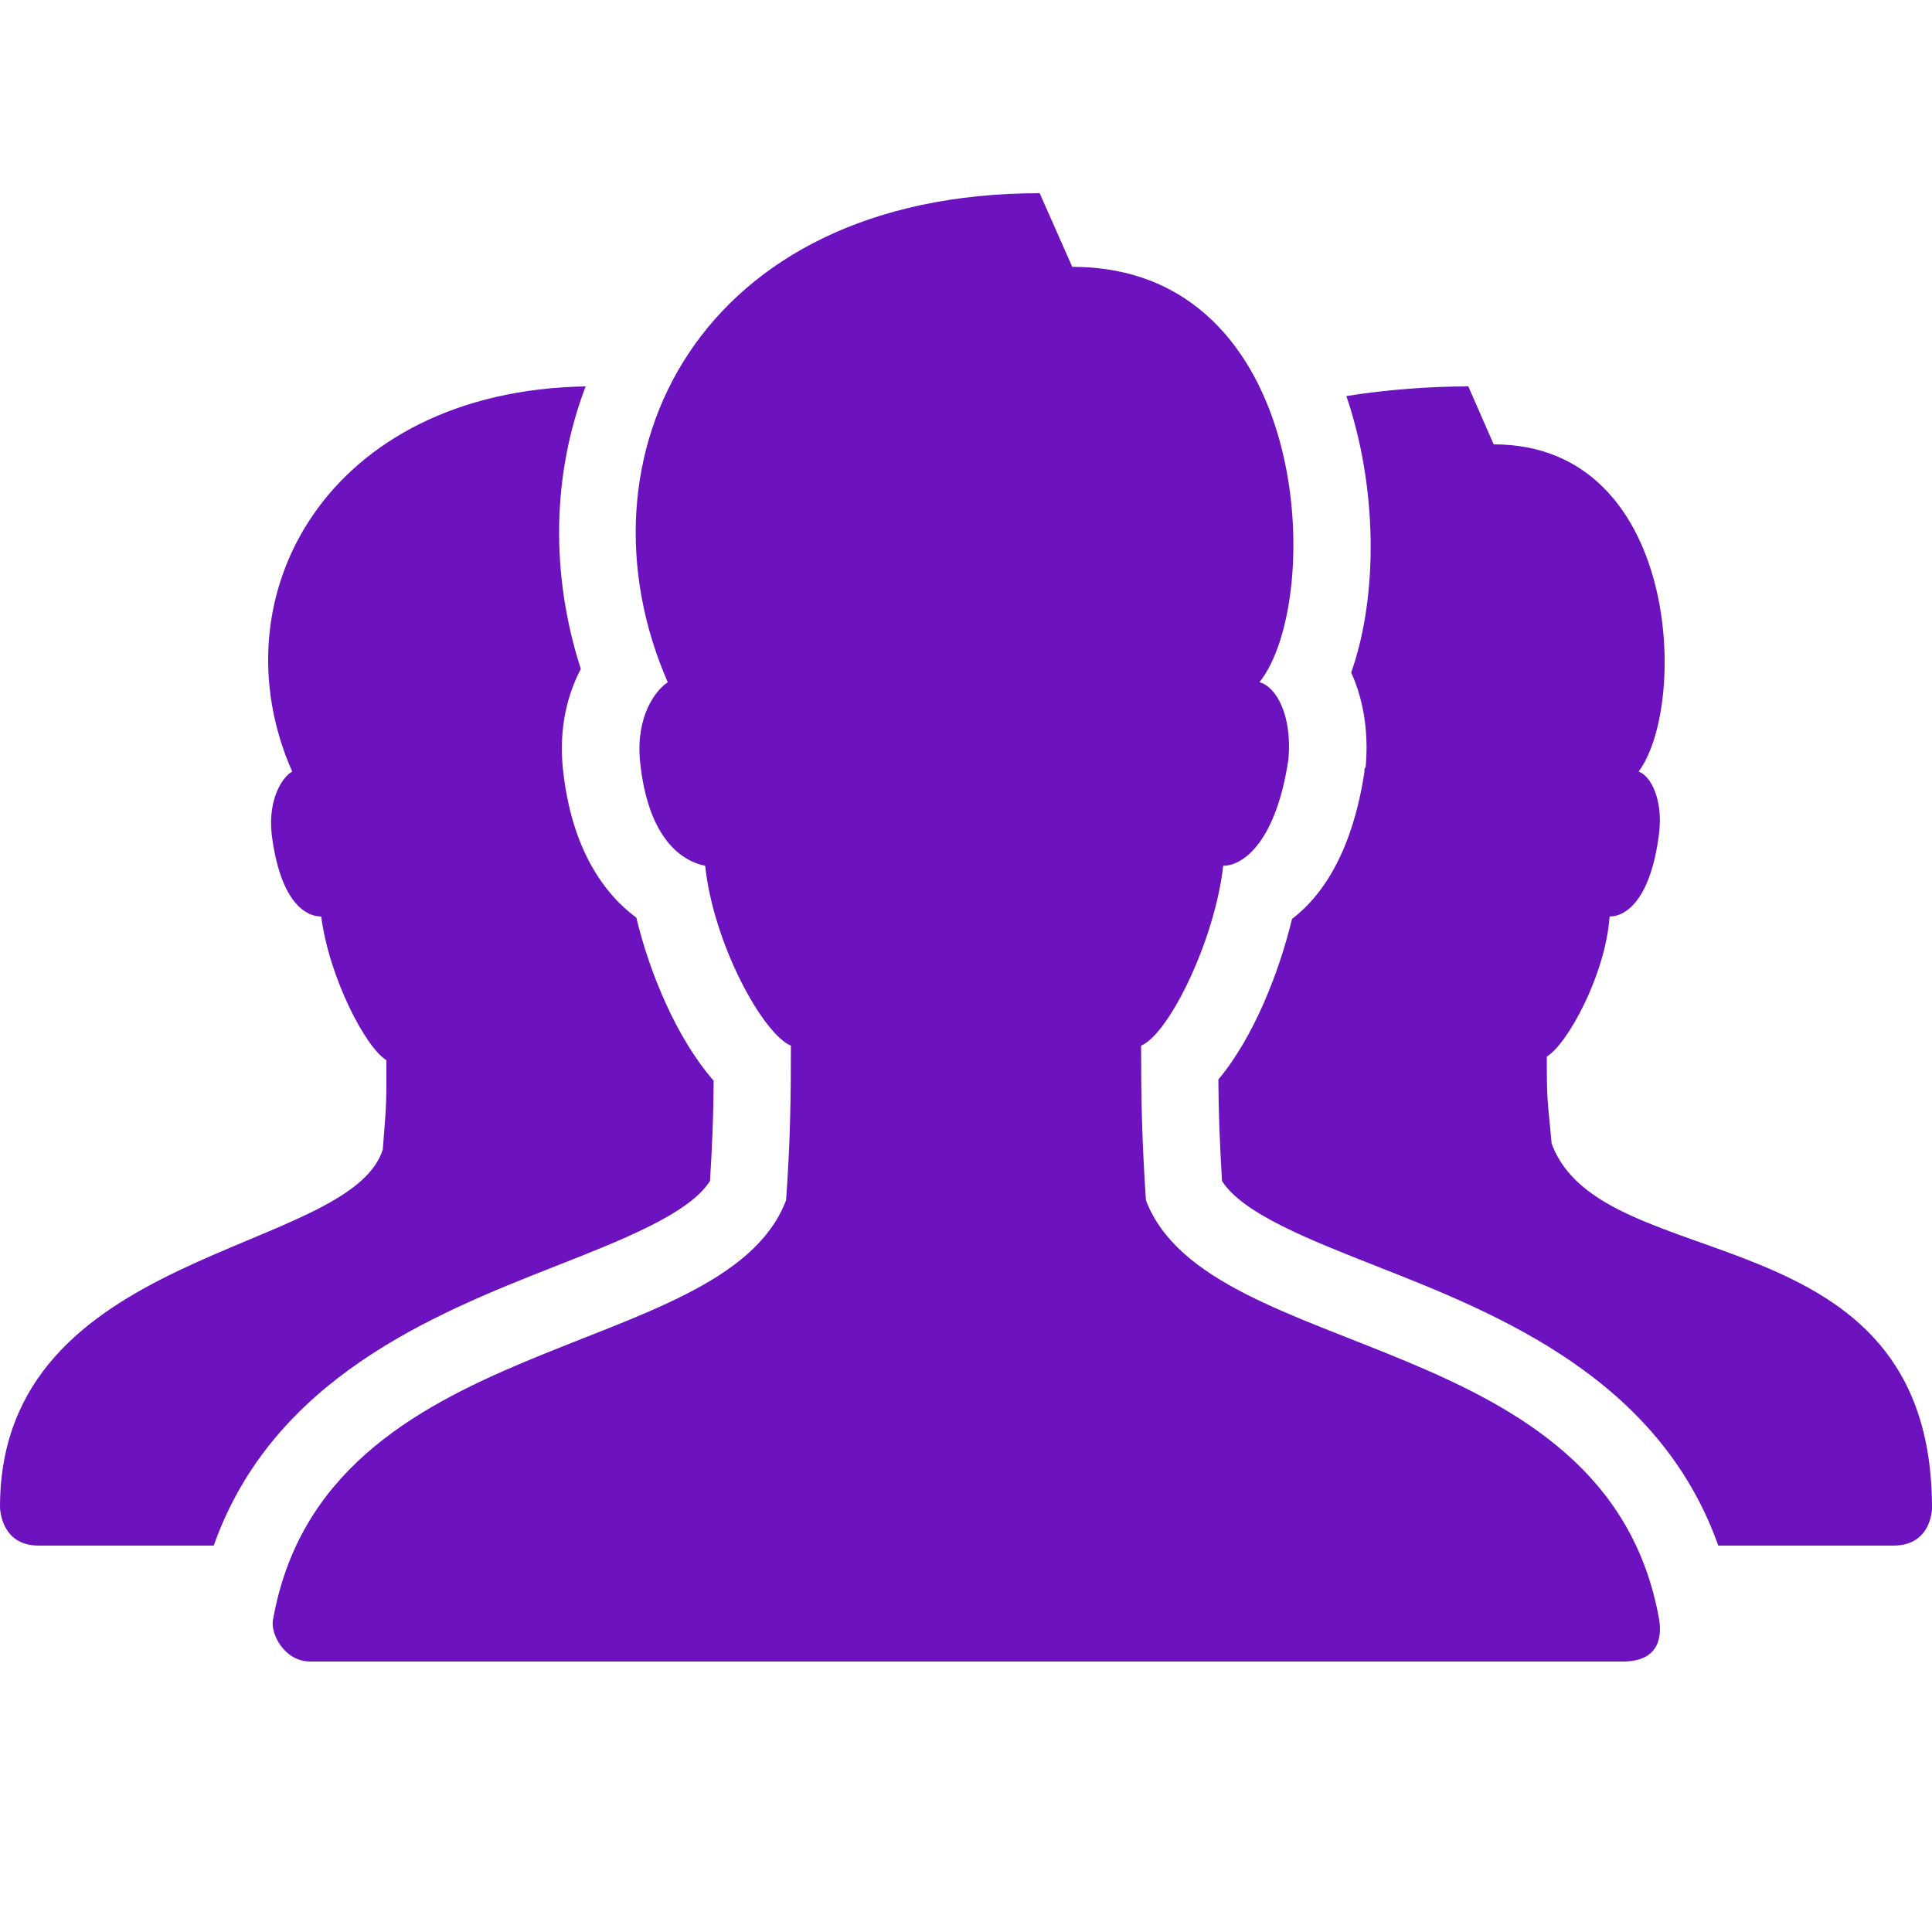 <?xml version="1.0" encoding="UTF-8"?> <svg xmlns="http://www.w3.org/2000/svg" width="32" height="32" viewBox="0 0 32 32" fill="none"> <path d="M17.22 3.2C11.545 3.2 9.438 7.585 11.06 11.3C10.857 11.435 10.533 11.857 10.6 12.6C10.735 13.95 11.342 14.273 11.68 14.34C11.815 15.623 12.627 17.117 13.1 17.32C13.1 18.198 13.088 18.933 13.02 19.88C11.985 22.598 5.37 21.968 4.52 26.84C4.482 27.052 4.702 27.52 5.14 27.52H26.88C27.53 27.52 27.517 27.04 27.48 26.82C26.615 21.968 20.015 22.595 18.98 19.88C18.913 18.865 18.9 18.198 18.9 17.32C19.372 17.117 20.125 15.555 20.26 14.34C20.598 14.34 21.137 13.932 21.34 12.58C21.407 11.838 21.13 11.367 20.86 11.3C21.94 9.95 21.745 4.42 17.76 4.42L17.22 3.2ZM9.7 6.4C5.428 6.473 3.555 9.873 4.84 12.78C4.702 12.848 4.433 13.205 4.5 13.82C4.638 14.915 5.045 15.18 5.32 15.18C5.455 16.205 6.06 17.355 6.4 17.56C6.4 18.242 6.407 18.223 6.34 19.04C5.785 20.79 0 20.66 0 24.96C0 24.96 0 25.6 0.64 25.6H3.54C4.518 22.835 7.175 21.77 9.18 20.98C10.285 20.545 11.418 20.105 11.76 19.56C11.797 18.965 11.818 18.46 11.82 17.9C11.213 17.205 10.76 16.122 10.54 15.2C10.02 14.815 9.457 14.075 9.32 12.7C9.26 12.047 9.398 11.505 9.62 11.08C9.113 9.502 9.145 7.855 9.7 6.4ZM24.32 6.4C23.707 6.4 22.985 6.45 22.3 6.56C22.812 8.062 22.832 9.857 22.38 11.14C22.58 11.58 22.672 12.115 22.62 12.7L22.6 12.74V12.78C22.41 14.037 21.948 14.803 21.4 15.22C21.192 16.085 20.77 17.177 20.18 17.88C20.183 18.43 20.203 18.925 20.24 19.56C20.582 20.105 21.718 20.545 22.82 20.98C24.823 21.767 27.48 22.835 28.46 25.6H31.36C32 25.6 32 24.98 32 24.98C32.002 20.03 26.523 21.203 25.7 18.94C25.63 18.185 25.62 18.255 25.62 17.5C25.962 17.295 26.593 16.142 26.66 15.18C26.935 15.18 27.343 14.898 27.48 13.8C27.547 13.252 27.345 12.848 27.14 12.78C27.965 11.682 27.83 7.36 24.74 7.36L24.32 6.4Z" fill="#6C12BF"></path> </svg> 